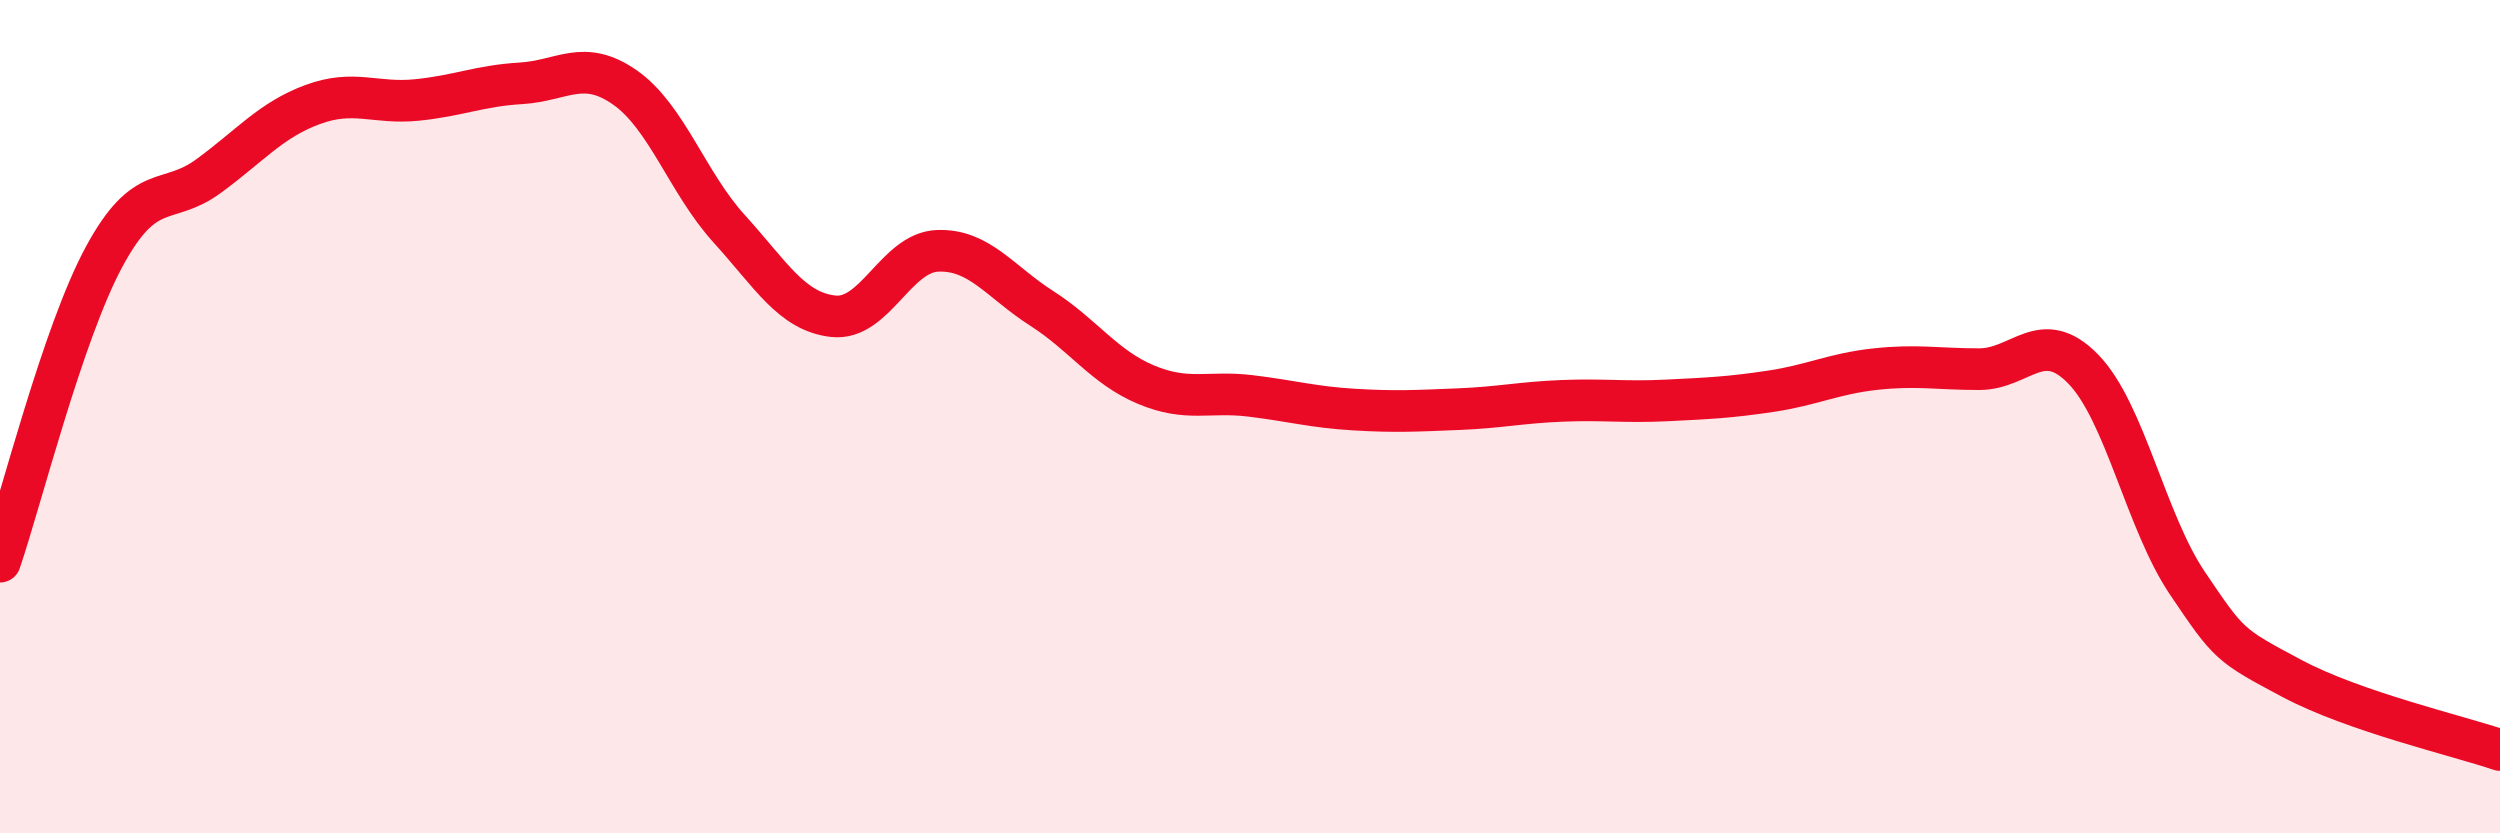 
    <svg width="60" height="20" viewBox="0 0 60 20" xmlns="http://www.w3.org/2000/svg">
      <path
        d="M 0,13.48 C 0.5,12.02 1.5,8.01 2.5,6.16 C 3.5,4.31 4,4.96 5,4.23 C 6,3.5 6.5,2.88 7.5,2.51 C 8.5,2.14 9,2.5 10,2.4 C 11,2.3 11.5,2.06 12.5,2 C 13.5,1.94 14,1.4 15,2.1 C 16,2.8 16.5,4.39 17.5,5.49 C 18.5,6.59 19,7.48 20,7.59 C 21,7.7 21.5,6.06 22.5,6.02 C 23.5,5.98 24,6.76 25,7.4 C 26,8.04 26.5,8.81 27.5,9.23 C 28.5,9.65 29,9.38 30,9.5 C 31,9.62 31.5,9.77 32.5,9.83 C 33.5,9.89 34,9.86 35,9.82 C 36,9.78 36.5,9.66 37.5,9.62 C 38.5,9.58 39,9.66 40,9.61 C 41,9.56 41.5,9.54 42.5,9.39 C 43.5,9.24 44,8.97 45,8.86 C 46,8.75 46.5,8.86 47.5,8.86 C 48.5,8.86 49,7.83 50,8.86 C 51,9.89 51.5,12.52 52.5,14 C 53.5,15.48 53.5,15.48 55,16.28 C 56.5,17.08 59,17.66 60,18L60 20L0 20Z"
        fill="#EB0A25"
        opacity="0.1"
        stroke-linecap="round"
        stroke-linejoin="round"
      />
      <path
        d="M 0,13.48 C 0.5,12.02 1.5,8.01 2.5,6.16 C 3.5,4.31 4,4.96 5,4.23 C 6,3.5 6.5,2.88 7.5,2.51 C 8.5,2.14 9,2.5 10,2.4 C 11,2.3 11.5,2.06 12.5,2 C 13.5,1.94 14,1.4 15,2.1 C 16,2.8 16.5,4.39 17.5,5.49 C 18.5,6.59 19,7.48 20,7.59 C 21,7.7 21.5,6.06 22.5,6.02 C 23.5,5.98 24,6.76 25,7.4 C 26,8.04 26.5,8.81 27.5,9.23 C 28.5,9.65 29,9.38 30,9.5 C 31,9.62 31.5,9.77 32.5,9.83 C 33.5,9.89 34,9.86 35,9.82 C 36,9.78 36.5,9.66 37.5,9.62 C 38.5,9.58 39,9.66 40,9.61 C 41,9.56 41.5,9.54 42.5,9.39 C 43.5,9.24 44,8.97 45,8.86 C 46,8.75 46.5,8.86 47.5,8.86 C 48.5,8.86 49,7.83 50,8.86 C 51,9.89 51.5,12.52 52.5,14 C 53.5,15.48 53.5,15.48 55,16.28 C 56.5,17.08 59,17.66 60,18"
        stroke="#EB0A25"
        stroke-width="1"
        fill="none"
        stroke-linecap="round"
        stroke-linejoin="round"
      />
    </svg>
  